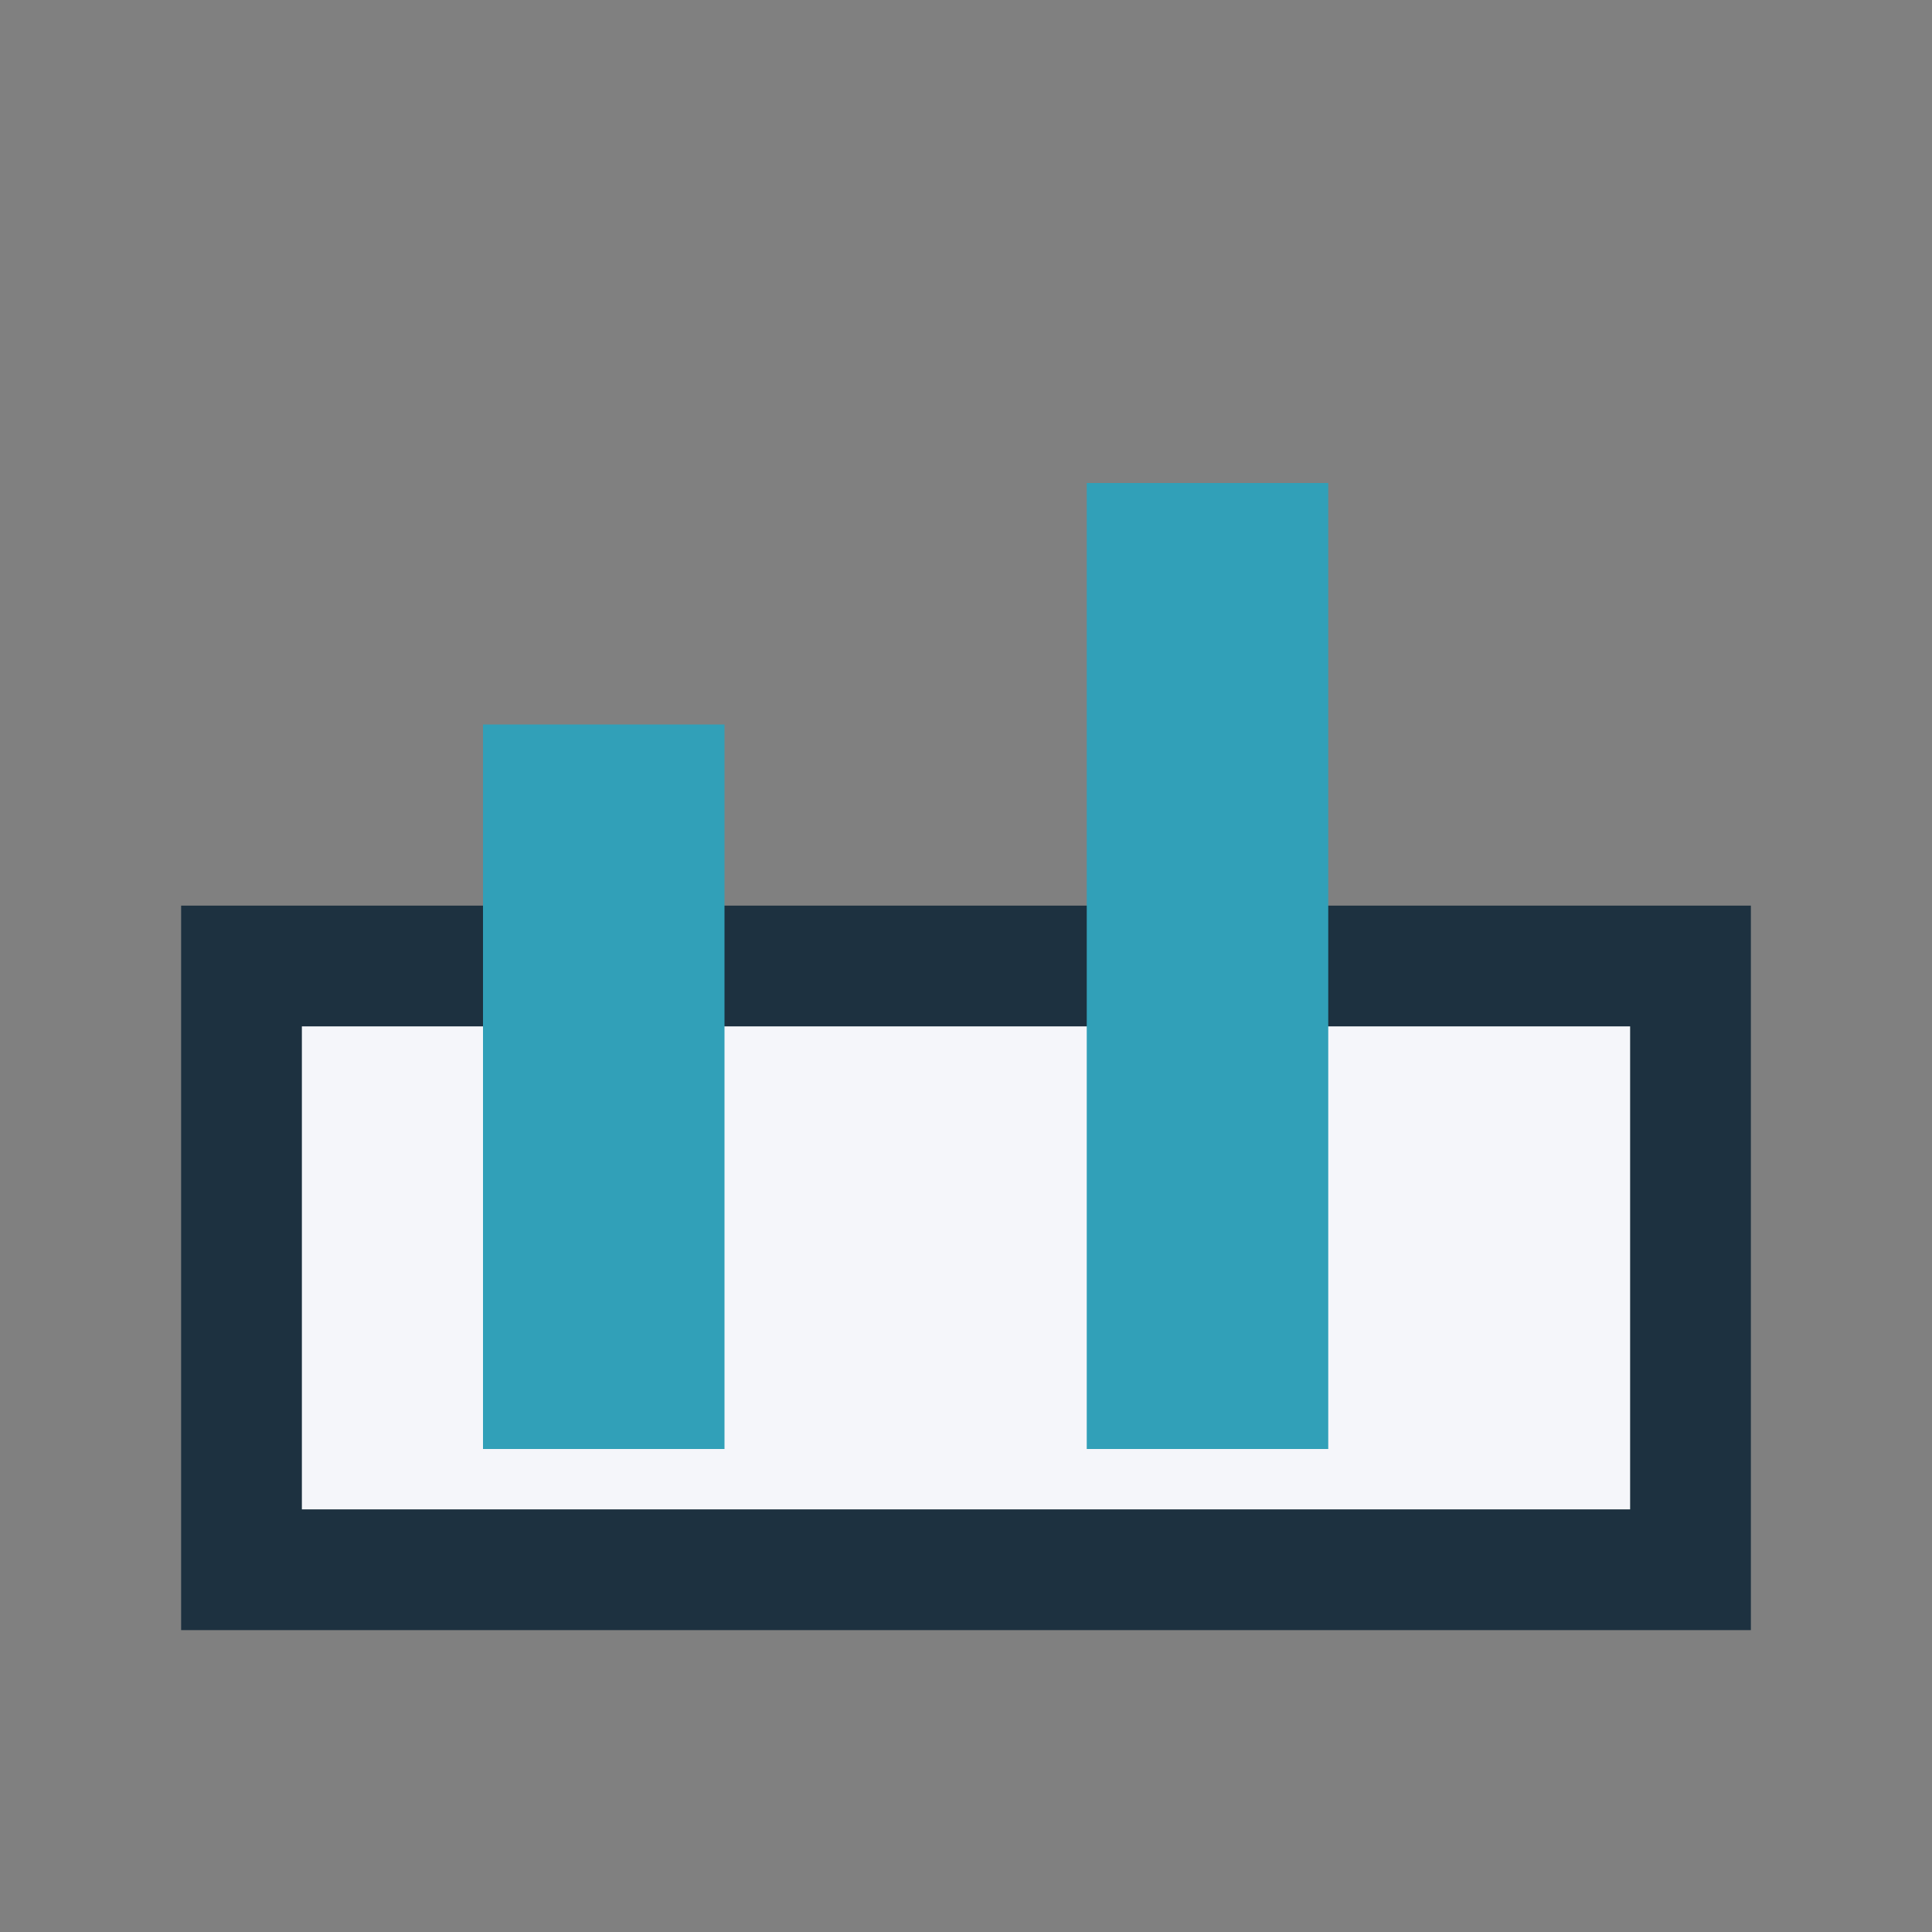 <?xml version="1.0" encoding="UTF-8"?>
<svg xmlns="http://www.w3.org/2000/svg" width="32" height="32" viewBox="0 0 32 32"><rect x="0" y="0" width="32" height="32" fill="#808080" stroke="none"/><rect x="4" y="16" width="24" height="10" fill="#F5F6FA" stroke="#1D3140" stroke-width="2"/><rect x="8" y="12" width="4" height="12" fill="#31A0B8"/><rect x="18" y="8" width="4" height="16" fill="#31A0B8"/></svg>
